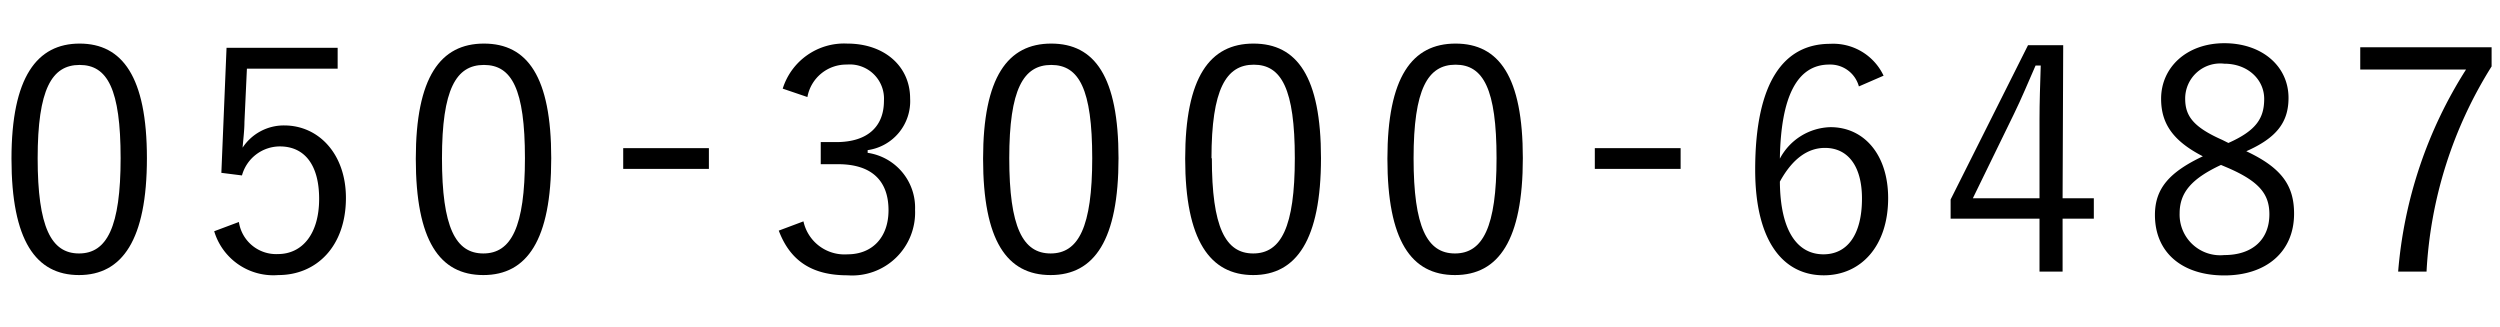 <svg xmlns="http://www.w3.org/2000/svg" width="202.5" height="26.5" viewBox="0 0 202.5 26.5">
  <g id="デザイン">
    <g>
      <path d="M11.9,12.81c0,6.62-2,9.47-5.5,9.47S.93,19.48.93,12.86,3,3.53,6.45,3.53,11.9,6.21,11.9,12.81Zm-8.85,0c0,5.6,1.1,7.72,3.35,7.72s3.37-2.12,3.37-7.72S8.7,5.26,6.45,5.26,3.05,7.21,3.05,12.83Z"/>
      <path d="M27.35,5.56H20l-.2,4.32c0,.65-.1,1.45-.15,2.08a4,4,0,0,1,3.37-1.8c2.8,0,5,2.32,5,5.87,0,3.93-2.39,6.25-5.47,6.25a5,5,0,0,1-5.2-3.55l2-.75a3.05,3.05,0,0,0,3.15,2.6c2,0,3.35-1.65,3.35-4.47s-1.23-4.25-3.18-4.25a3.19,3.19,0,0,0-3.07,2.35L17.93,14l.42-10.13h9Z"/>
      <path d="M44.65,12.81c0,6.62-1.95,9.47-5.5,9.47s-5.47-2.8-5.47-9.42,2-9.33,5.52-9.33S44.65,6.21,44.65,12.81Zm-8.85,0c0,5.6,1.1,7.72,3.35,7.72s3.37-2.12,3.37-7.72S41.45,5.26,39.2,5.26,35.8,7.21,35.8,12.83Z"/>
      <path d="M57.42,13.68H50.48V12h6.94Z"/>
      <path d="M63.4,7.18a5.21,5.21,0,0,1,5.23-3.65c3,0,5.09,1.83,5.09,4.45a4,4,0,0,1-3.44,4.18v.22A4.49,4.49,0,0,1,74.12,17a5.1,5.1,0,0,1-5.47,5.3c-2.8,0-4.62-1.1-5.57-3.62l2-.75a3.4,3.4,0,0,0,3.57,2.67c2,0,3.32-1.37,3.32-3.57,0-2.35-1.32-3.73-4.09-3.73h-1.4V11.51h1.25c2.57,0,3.87-1.28,3.87-3.35a2.77,2.77,0,0,0-3-2.93,3.2,3.2,0,0,0-3.2,2.63Z"/>
      <path d="M90.6,12.81c0,6.62-1.95,9.47-5.5,9.47s-5.47-2.8-5.47-9.42,2-9.33,5.52-9.33S90.6,6.21,90.6,12.81Zm-8.85,0c0,5.6,1.1,7.72,3.35,7.72s3.37-2.12,3.37-7.72S87.4,5.26,85.15,5.26,81.75,7.21,81.75,12.83Z"/>
      <path d="M107,12.81c0,6.62-2,9.47-5.49,9.47S96,19.48,96,12.86s2-9.33,5.53-9.33S107,6.21,107,12.81Zm-8.84,0c0,5.6,1.1,7.72,3.35,7.72s3.37-2.12,3.37-7.72-1.08-7.57-3.32-7.57S98.13,7.21,98.13,12.83Z"/>
      <path d="M123.35,12.81c0,6.62-1.95,9.47-5.5,9.47s-5.47-2.8-5.47-9.42,2-9.33,5.52-9.33S123.35,6.21,123.35,12.81Zm-8.85,0c0,5.6,1.1,7.72,3.35,7.72s3.37-2.12,3.37-7.72-1.07-7.57-3.32-7.57S114.5,7.21,114.5,12.83Z"/>
      <path d="M136.13,13.68h-6.95V12h6.95Z"/>
      <path d="M150.57,7a2.4,2.4,0,0,0-2.4-1.77c-2.59,0-3.92,2.57-4,7.62a4.77,4.77,0,0,1,4.1-2.55c2.72,0,4.67,2.23,4.67,5.75,0,3.88-2.2,6.25-5.22,6.25-3.22,0-5.55-2.67-5.55-8.55,0-7.15,2.35-10.2,6.07-10.2a4.51,4.51,0,0,1,4.33,2.58ZM147.7,20.6c1.92,0,3.12-1.57,3.12-4.52,0-2.6-1.12-4.1-3-4.1-1.37,0-2.62.85-3.65,2.73C144.2,18.81,145.65,20.6,147.7,20.6Z"/>
      <path d="M167.07,16.06h2.53v1.65h-2.53V22H165.2V17.71H158V16.16l6.27-12.5h2.85ZM165.2,9.71c0-1.45.05-2.78.1-4.4h-.42c-.6,1.37-1.13,2.65-1.75,3.92l-3.33,6.83h5.4Z"/>
      <path d="M185.82,17.31c0,3.1-2.27,5-5.65,5s-5.62-1.82-5.62-4.9c0-2.15,1.18-3.47,3.88-4.75C176,11.41,175.05,10,175.05,8c0-2.55,2.08-4.5,5.12-4.5s5.2,1.85,5.2,4.43c0,2-1,3.25-3.42,4.32C184.85,13.61,185.82,15.06,185.82,17.31Zm-5.92-3.95c-2.4,1.12-3.35,2.25-3.35,3.92a3.29,3.29,0,0,0,3.62,3.38c2.3,0,3.65-1.28,3.65-3.3,0-1.6-.77-2.65-3.4-3.78Zm.6-1.78c2.25-1,2.9-2,2.9-3.57s-1.33-2.85-3.23-2.85A2.84,2.84,0,0,0,177,8c0,1.4.67,2.3,3,3.33Z"/>
      <path d="M201.82,5.38A34.64,34.64,0,0,0,196.55,22h-2.3a35.84,35.84,0,0,1,5.5-16.37h-8.57V3.83h10.64Z"/>
    </g>
  </g>
</svg>
